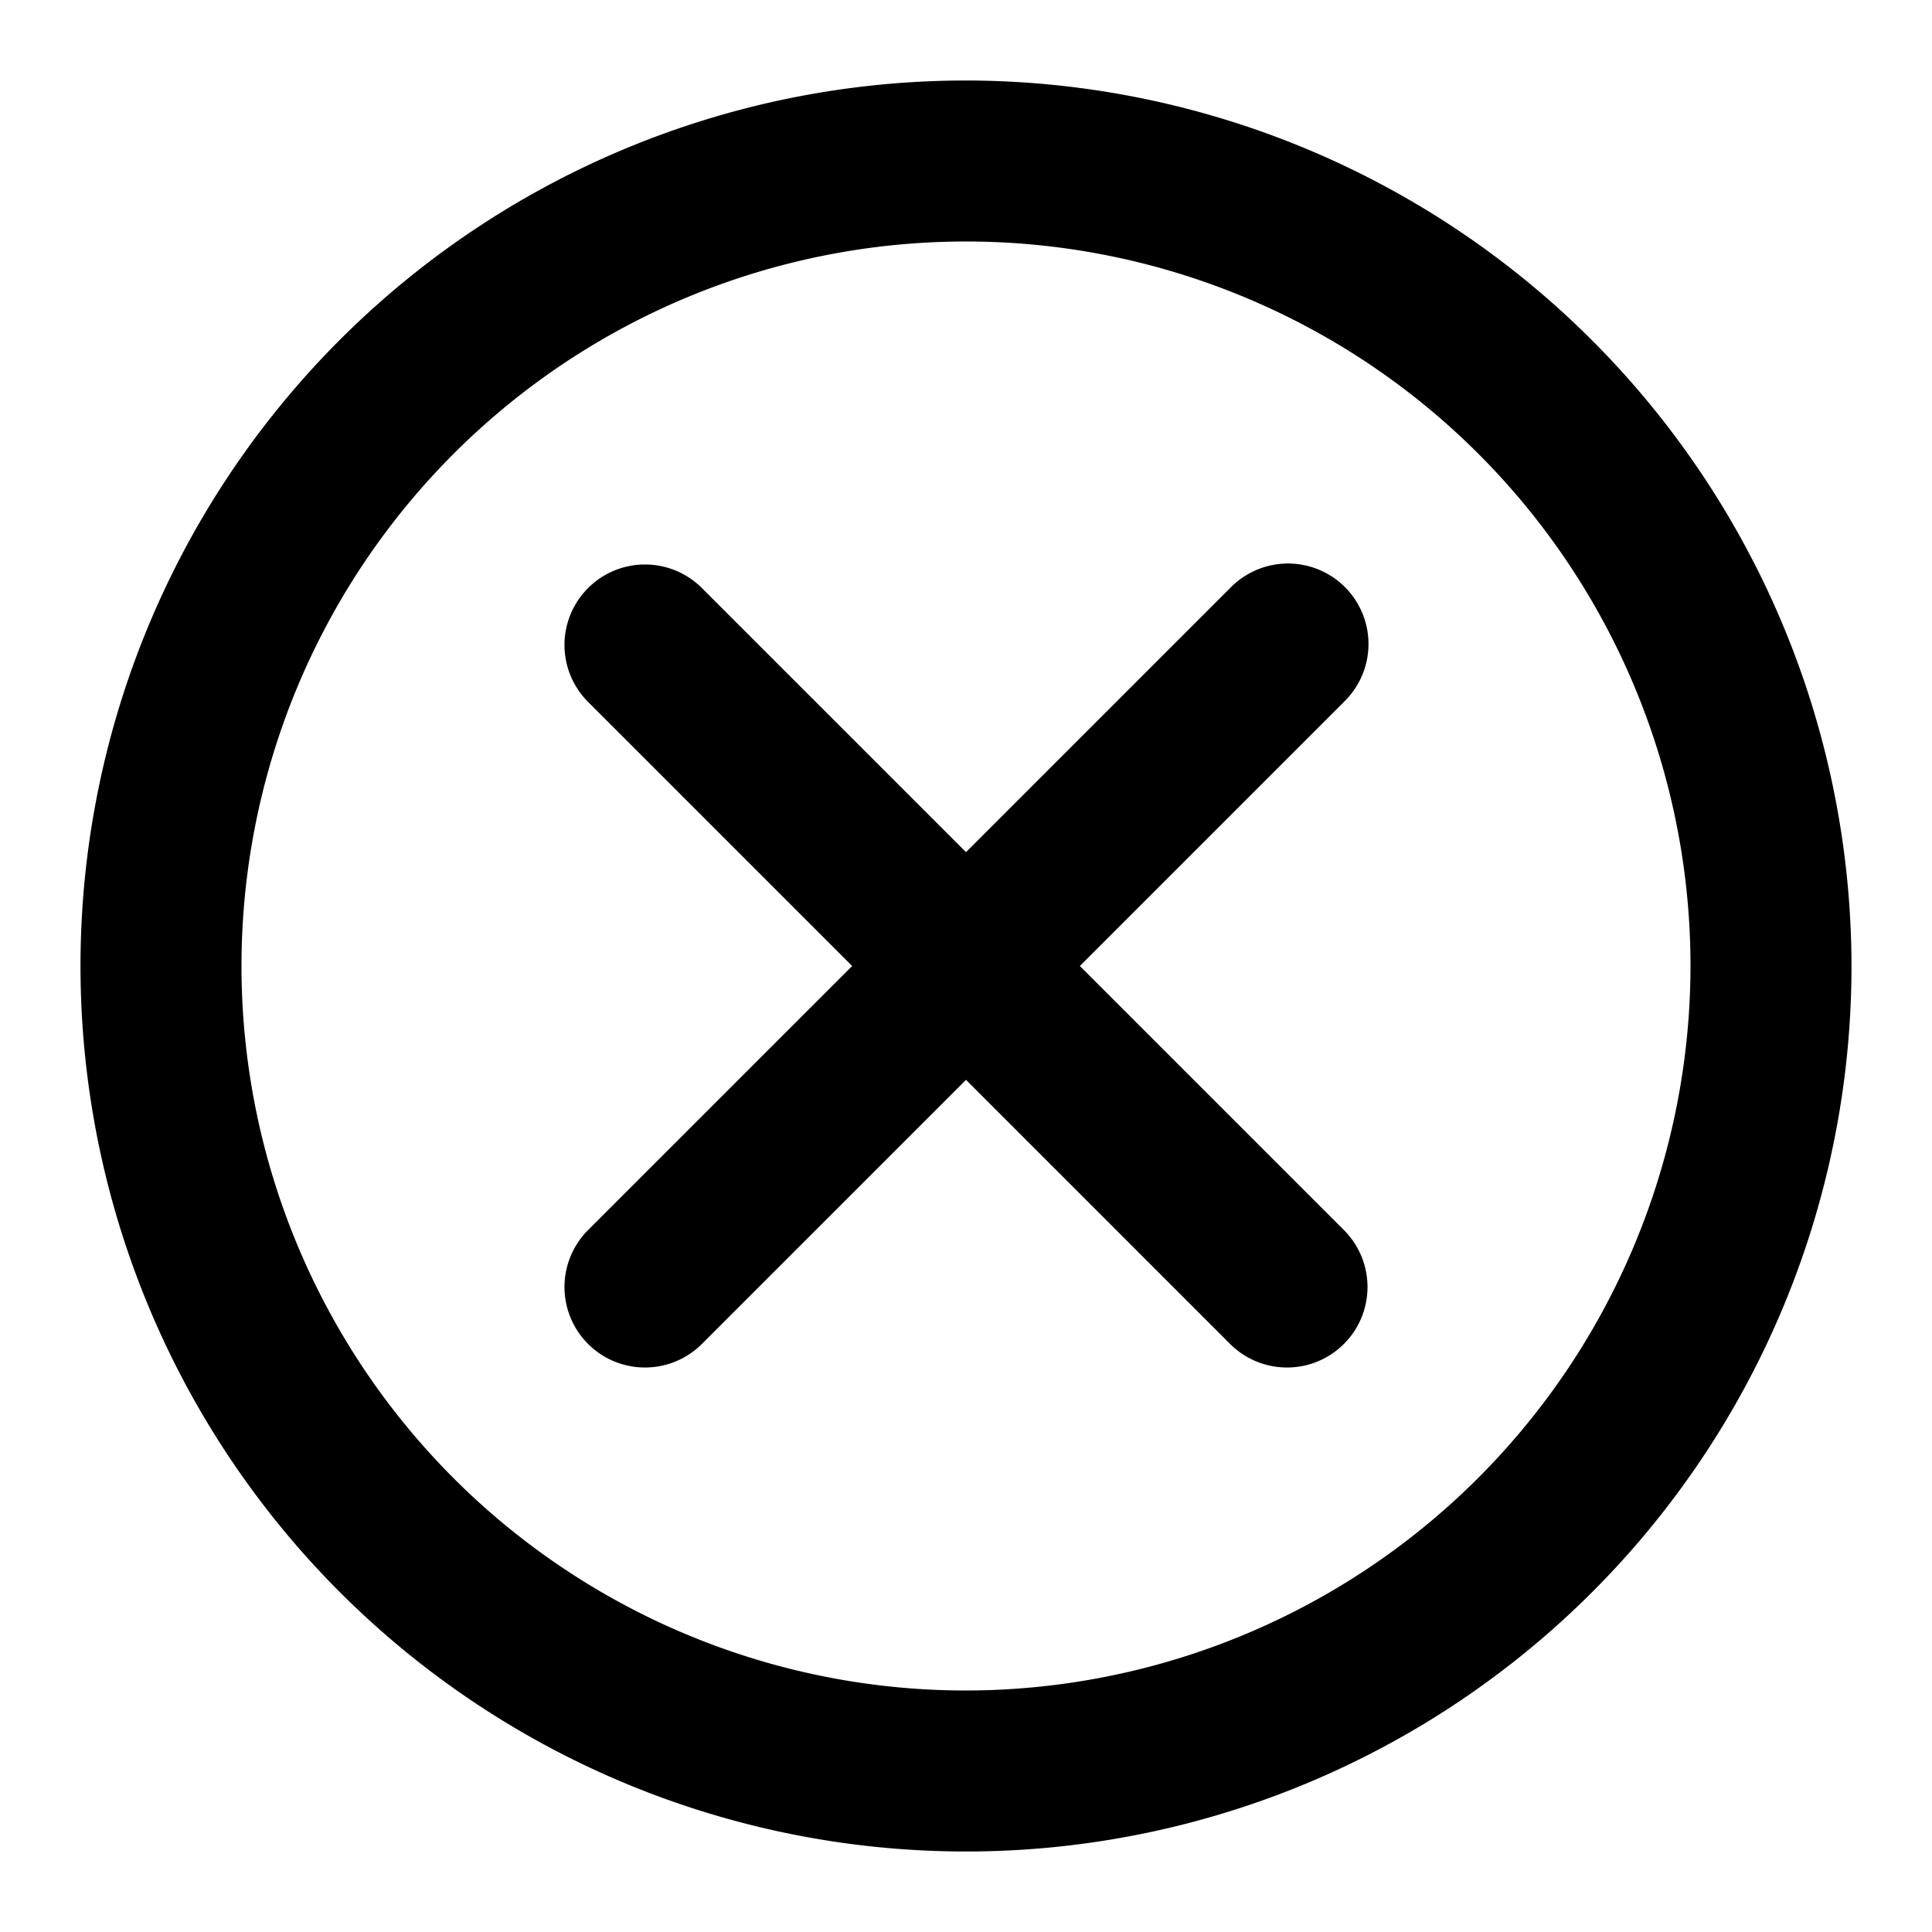 <svg id="Layer_5" viewBox="0 0 24 24" xmlns="http://www.w3.org/2000/svg" data-name="Layer 5"><path d="m12 1a11 11 0 1 0 11 11 11.012 11.012 0 0 0 -11-11zm0 20a9 9 0 1 1 9-9 9.01 9.01 0 0 1 -9 9z"/><path d="m16.707 7.293a1 1 0 0 0 -1.414 0l-3.293 3.293-3.293-3.293a1 1 0 0 0 -1.414 1.414l3.293 3.293-3.293 3.293a1 1 0 0 0 1.414 1.414l3.293-3.293 3.293 3.293a1 1 0 0 0 1.414-1.414l-3.293-3.293 3.293-3.293a1 1 0 0 0 0-1.414z"/></svg>